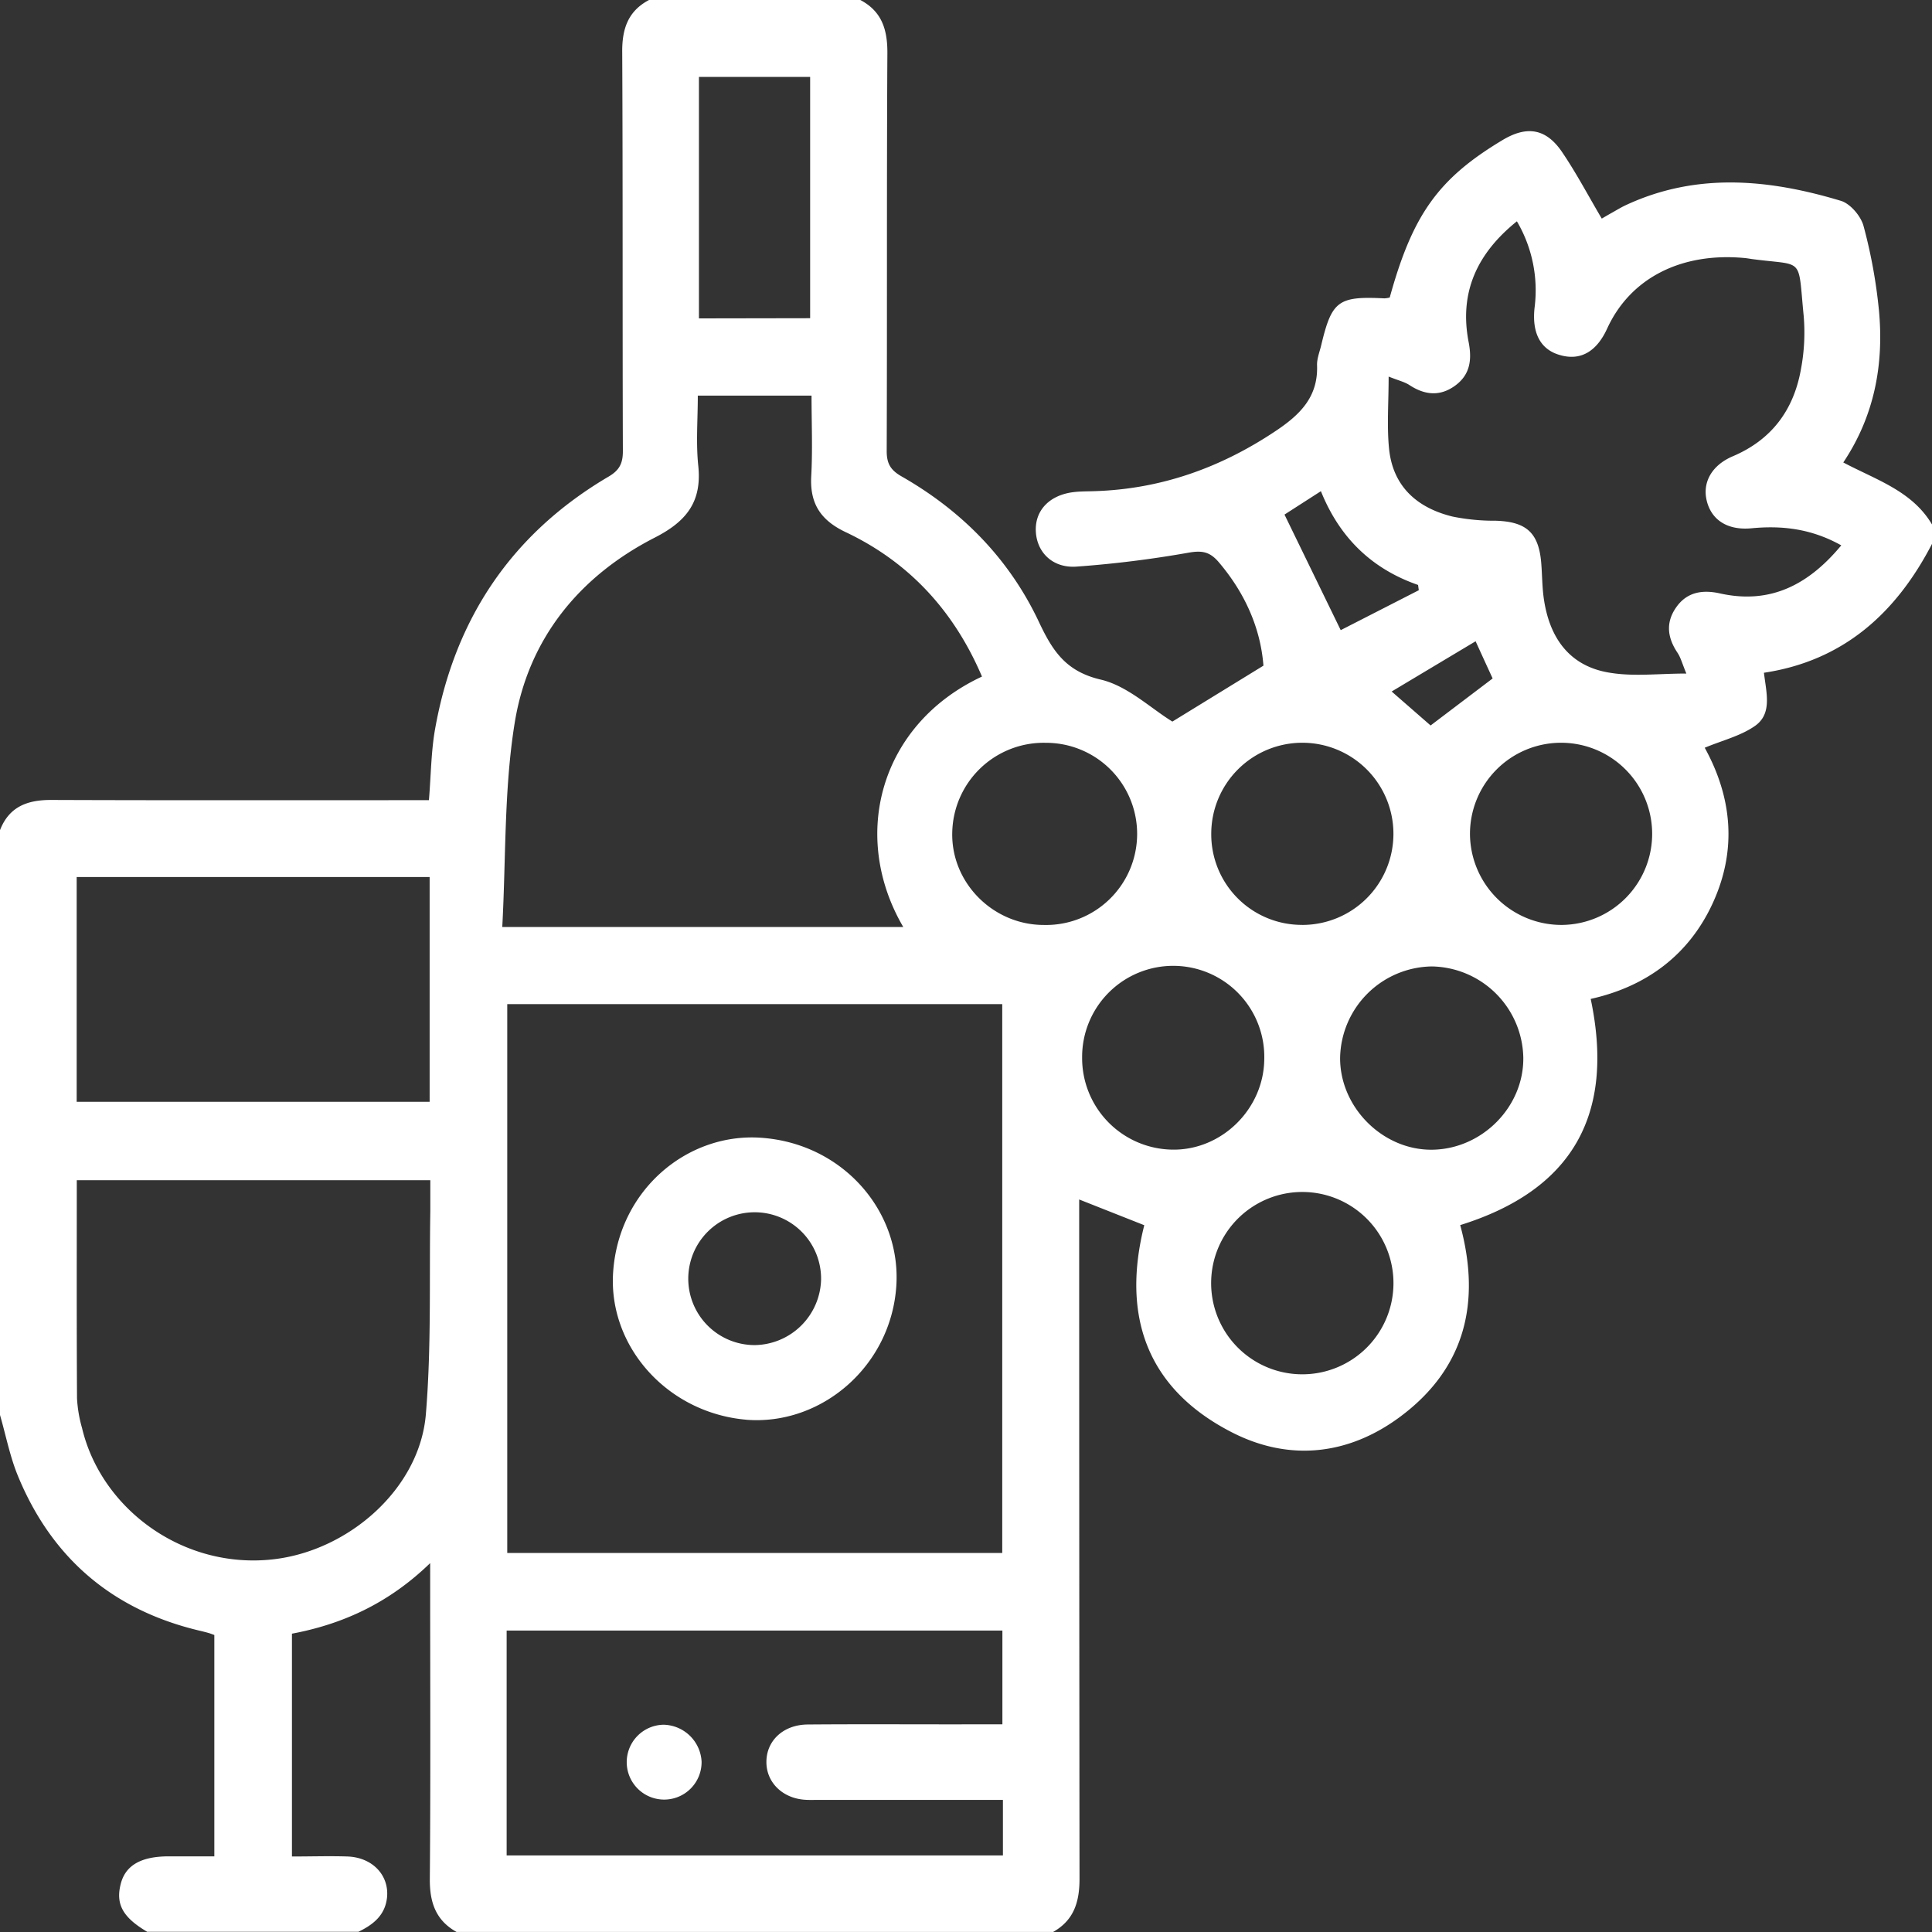 <svg xmlns="http://www.w3.org/2000/svg" viewBox="0 0 512.01 512.05"><rect x="0" y="0" width="512.01" height="512.05" fill="#333333" stroke="none"/><defs><style>.cls-1{fill:#fff;}</style></defs><title>oenotourisme-icon</title><g id="Calque_2" data-name="Calque 2"><g id="Calque_2-2" data-name="Calque 2"><g id="Calque_1-2" data-name="Calque 1-2"><path class="cls-1" d="M279,512H121c-5.59-3.11-7.15-7.95-7.09-14.16.22-25.66.09-51.32.09-77v-6.59c-11,10.66-23.22,16.18-36.63,18.7V492c5.16,0,10-.16,14.78,0,6.6.27,11,5,10.42,10.85-.5,4.73-3.67,7.21-7.57,9.1H39c-6.46-3.81-8.39-7.31-7-12.7,1.26-4.91,5.36-7.27,12.68-7.29H56.8V433.3c-.61-.22-1.07-.41-1.55-.54-.8-.23-1.61-.43-2.42-.62-23-5.46-39.11-19.2-48.08-41C2.63,386,1.56,380.38,0,375V220c2.41-6.18,7.18-8,13.47-8,31.65.12,63.3.06,95,.06h5.2c.56-6.81.58-13,1.66-19,5.22-29.15,20.32-51.68,46-66.78,2.83-1.67,3.75-3.5,3.74-6.73-.12-35.15,0-70.3-.17-105.45C164.8,7.83,166.32,3,172,0h56c5.69,3,7.2,7.83,7.17,14.07-.2,35.15-.05,70.31-.18,105.47,0,3.28,1,5,3.83,6.65,16.06,9.14,28.62,21.89,36.49,38.59,3.6,7.64,7.08,13.14,16.39,15.32,7.1,1.66,13.21,7.57,19,11.13l24.13-14.82C334.08,166.58,330,157.22,323,149c-2.4-2.82-4.46-3.16-8.08-2.52a289.19,289.19,0,0,1-29.63,3.68c-6.33.45-10.52-3.78-10.78-9.35s3.64-9.59,9.92-10.38c1.81-.23,3.66-.2,5.49-.26,17.63-.52,33.49-6.16,48.12-15.93,6.44-4.3,11.31-9,11-17.42-.06-1.77.69-3.58,1.11-5.36,2.8-11.76,4.51-13,16.75-12.39a7.29,7.29,0,0,0,1.4-.22c6.07-22,12.9-31.5,29.75-41.64,6.57-4,11.68-3.19,15.94,3.11,3.79,5.59,6.95,11.6,10.5,17.61.9-.52,1.88-1.1,2.87-1.65,1.16-.65,2.3-1.35,3.5-1.91,18.82-8.77,38-6.87,57-1.15,2.49.75,5.27,4,6,6.64a136.79,136.79,0,0,1,4.1,22.52c1.31,14.25-1.21,27.84-9.46,40.18,8.79,4.65,18.32,7.58,23.55,16.5v5c-9.51,18.41-23.53,31.07-44.58,34.23.65,5.44,2.24,10.87-2.4,14.11-3.78,2.64-8.59,3.8-13.29,5.76,7.24,13.17,8.57,27,2.21,41s-17.8,22.32-32.43,25.57c6.51,30.86-5,50.72-34.58,59.94,5.6,20.65,1.21,38.14-16.05,50.89-13.66,10.09-29.24,11.78-44.36,4.08-22.82-11.63-29.33-31.09-23.32-54.94L286,317.88v5.6q0,87.21.09,174.41c0,6.21-1.5,11.05-7.09,14.16ZM134.43,266.11V411.56H265.61V266.11Zm-1.33-20.44H239.38c-14.14-24.18-6.16-53.76,20.86-66.37-7.34-17.22-19.17-30.25-36.09-38.26-6.62-3.13-9.56-7.54-9.16-14.84.39-7.08.08-14.2.08-21.35H184.93c0,6.34-.51,12.51.12,18.56,1,9.53-3.07,14.74-11.5,19.05-20.07,10.27-33.56,26.89-37.15,49.13-2.84,17.59-2.3,35.73-3.29,54.09ZM20.35,312.77c0,19.58-.05,38.7.06,57.83a35.34,35.34,0,0,0,1.33,7.84c5.08,21.45,26.85,37.62,50.88,34.78,19.9-2.35,38.6-18.72,40.24-38.41,1.49-17.87.88-35.92,1.18-53.89,0-2.62,0-5.25,0-8.14H20.35ZM488,144.55c-7.86-4.41-15.64-5.33-23.8-4.55-6.39.61-10.67-2.2-11.9-7.35-1.16-4.82,1.35-9.37,6.94-11.74,10.24-4.35,16.06-12.2,18-22.86A52.29,52.29,0,0,0,478,83.66c-1.58-15.89.34-13.14-13.65-15-.66-.09-1.32-.22-2-.28-16.84-1.57-30.32,5.35-36.43,18.7-2.83,6.19-7.14,8.6-12.56,7-5.18-1.48-7.46-5.93-6.65-12.74A36.08,36.08,0,0,0,402,58.65c-10.63,8.55-15.32,18.91-12.79,32,.92,4.71.39,8.67-3.59,11.56s-8,2.52-12.08-.15c-1.29-.85-2.9-1.21-5.53-2.26,0,7-.49,13.08.11,19.1,1,10,7.42,15.7,16.84,18A55.35,55.35,0,0,0,396.38,138c8.15.25,11.44,3.19,12.08,11.32.24,3,.23,6,.63,9,1.53,11.32,7.37,18.45,17.77,20,6.27,1,12.81.18,20.05.18-1.07-2.56-1.47-4.19-2.34-5.5-2.68-4-3.2-8-.34-12.07s7-4.69,11.57-3.67c13.46,3,23.58-2.38,32.18-12.75ZM265.79,477H217c-1.33,0-2.67.06-4-.06-5.81-.53-9.91-4.7-9.89-10,0-5.62,4.46-9.87,10.95-9.92,15.48-.13,31,0,46.46-.05h5.13V432.12H134.27v59.6H265.79ZM113.86,232.42H20.32V292h93.54V232.42ZM214.7,84.33V20.38H185.23v64ZM414,245.12a24.14,24.14,0,1,0-24.43-23.77A24.25,24.25,0,0,0,414,245.12ZM286.78,280.25a24.26,24.26,0,0,0,23.84,24.42c13.08.25,24.26-10.69,24.43-23.89a24.14,24.14,0,1,0-48.27-.53Zm-9.93-83.4a24.25,24.25,0,0,0-24.49,23.78c-.32,13.29,10.79,24.5,24.27,24.5a24.14,24.14,0,1,0,.22-48.27Zm68.22,48.27A24.14,24.14,0,1,0,321,221a24,24,0,0,0,24.09,24.11Zm34.37,11a24.68,24.68,0,0,0-24.29,24.17c-.09,13.22,11.4,24.64,24.55,24.4s24.15-11.38,24-24.41a24.66,24.66,0,0,0-24.29-24.16ZM369.29,340a24.16,24.16,0,0,0-48.31-.64,24.16,24.16,0,1,0,48.31.65ZM376,156.41l-.19-1.39c-12.32-4.27-20.82-12.59-25.75-24.85l-9.65,6.2L355.31,167,376,156.42Zm15.07,13.53-22.26,13.32,10.32,9,16.44-12.46q-2.07-4.5-4.5-9.83Z"/><path class="cls-1" d="M197.8,376.25c-20.94-1.8-36.56-19.4-35.32-38.94,1.39-21.89,19.58-37.05,39-35.8,21.73,1.39,37.34,19.35,36.06,39.24-1.37,21.25-19.79,37.07-39.73,35.51Zm19.8-37.17A17.6,17.6,0,1,0,200,356.47,17.83,17.83,0,0,0,217.6,339.08Z"/><path class="cls-1" d="M185.93,466.83a9.92,9.92,0,1,1-10.08-9.75A10.31,10.31,0,0,1,185.93,466.83Z"/></g></g></g></svg>